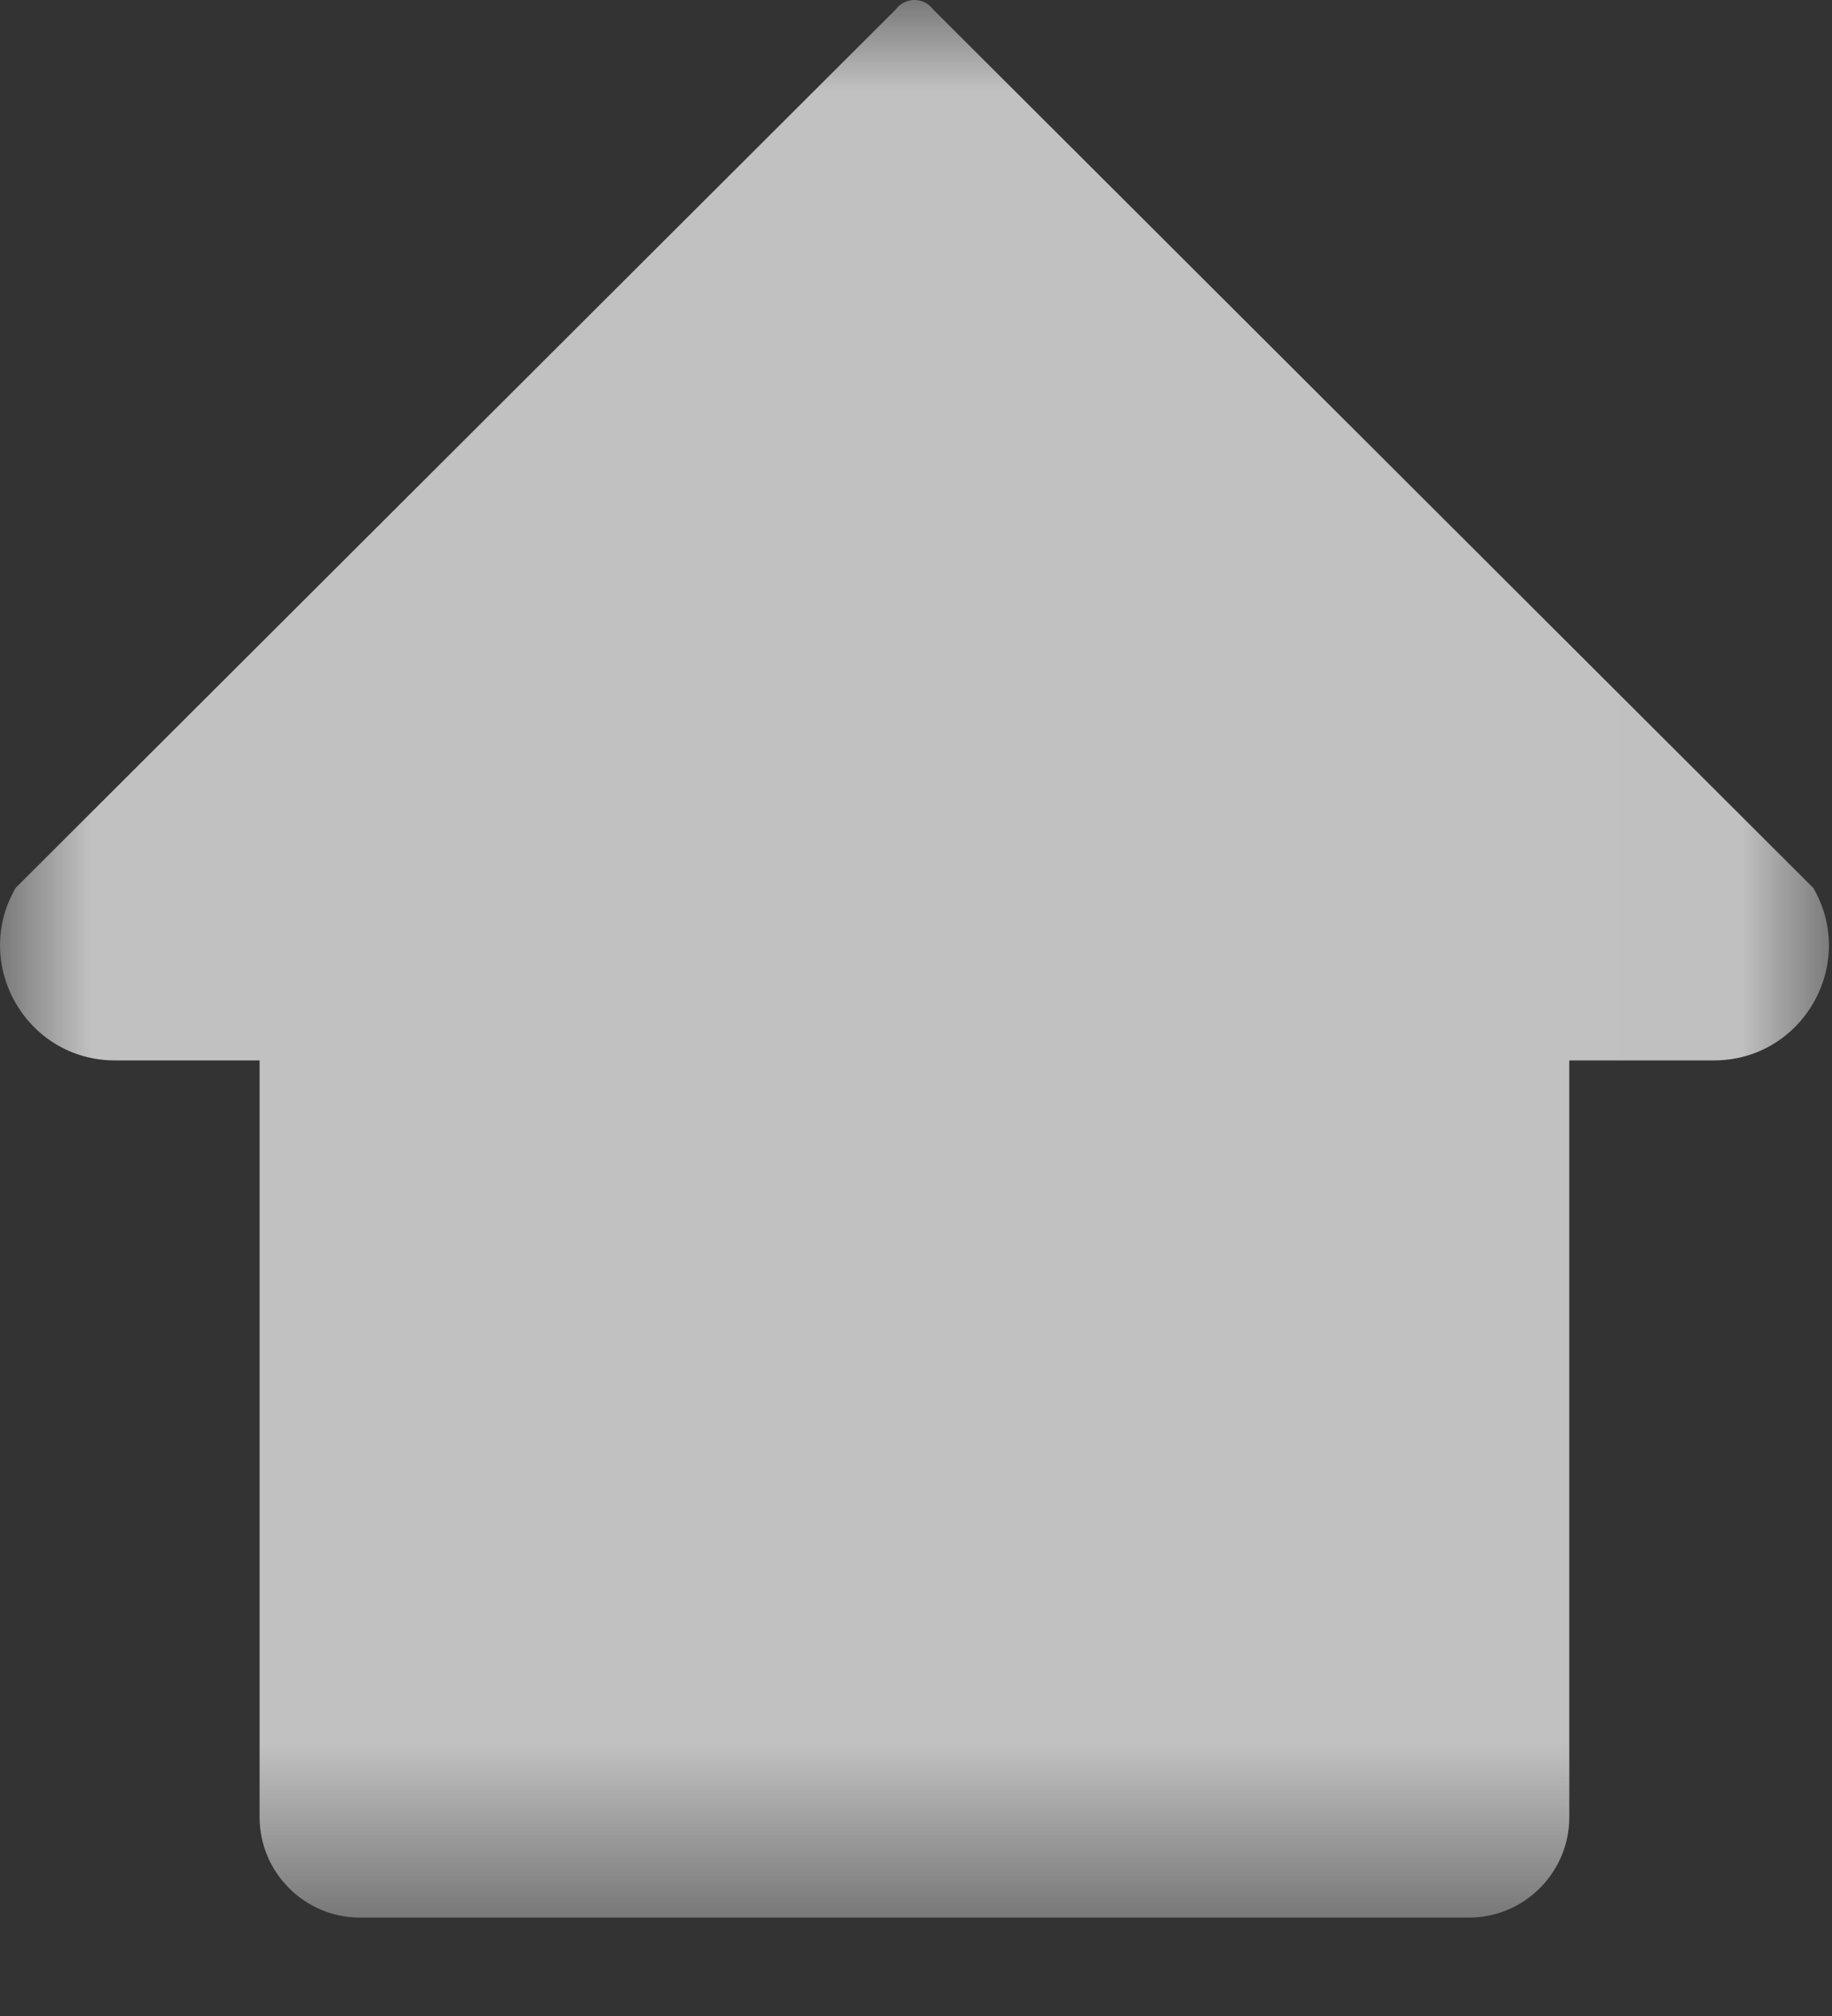 <?xml version="1.0" encoding="UTF-8"?>
<svg width="10px" height="11px" viewBox="0 0 10 11" version="1.1" xmlns="http://www.w3.org/2000/svg" xmlns:xlink="http://www.w3.org/1999/xlink">
    <rect x="0" y="0" width="10" height="11" fill="#333333" stroke="none"/>
    <!-- Generator: Sketch 51.2 (57519) - http://www.bohemiancoding.com/sketch -->
    <title>Group 3</title>
    <desc>Created with Sketch.</desc>
    <defs>
        <polygon id="path-1" points="0 1.85185185e-05 9.983 1.85185185e-05 9.983 10.463 0 10.463"></polygon>
    </defs>
    <g id="Symbols" stroke="none" stroke-width="1" fill="none" fill-rule="evenodd" opacity="0.7">
        <g id="element-/-bread-crumbs" transform="translate(0, -2)">
            <g id="Group-3" transform="translate(0, 2)">
                <mask id="mask-2" fill="white">
                    <use xlink:href="#path-1"></use>
                </mask>
                <g id="Clip-2"></g>
                <path d="M9.898,4.845 L5.093,0.051 C5.043,-0.017 4.94,-0.017 4.89,0.051 L0.085,4.845 C-0.156,5.263 0.145,5.786 0.628,5.786 L1.417,5.786 L1.417,9.915 C1.417,10.217 1.663,10.463 1.964,10.463 L8.019,10.463 C8.32,10.463 8.566,10.217 8.566,9.915 L8.566,5.786 L9.355,5.786 C9.838,5.786 10.14,5.263 9.898,4.845" id="Fill-1" fill="#FEFEFE" mask="url(#mask-2)"></path>
            </g>
        </g>
    </g>
</svg>